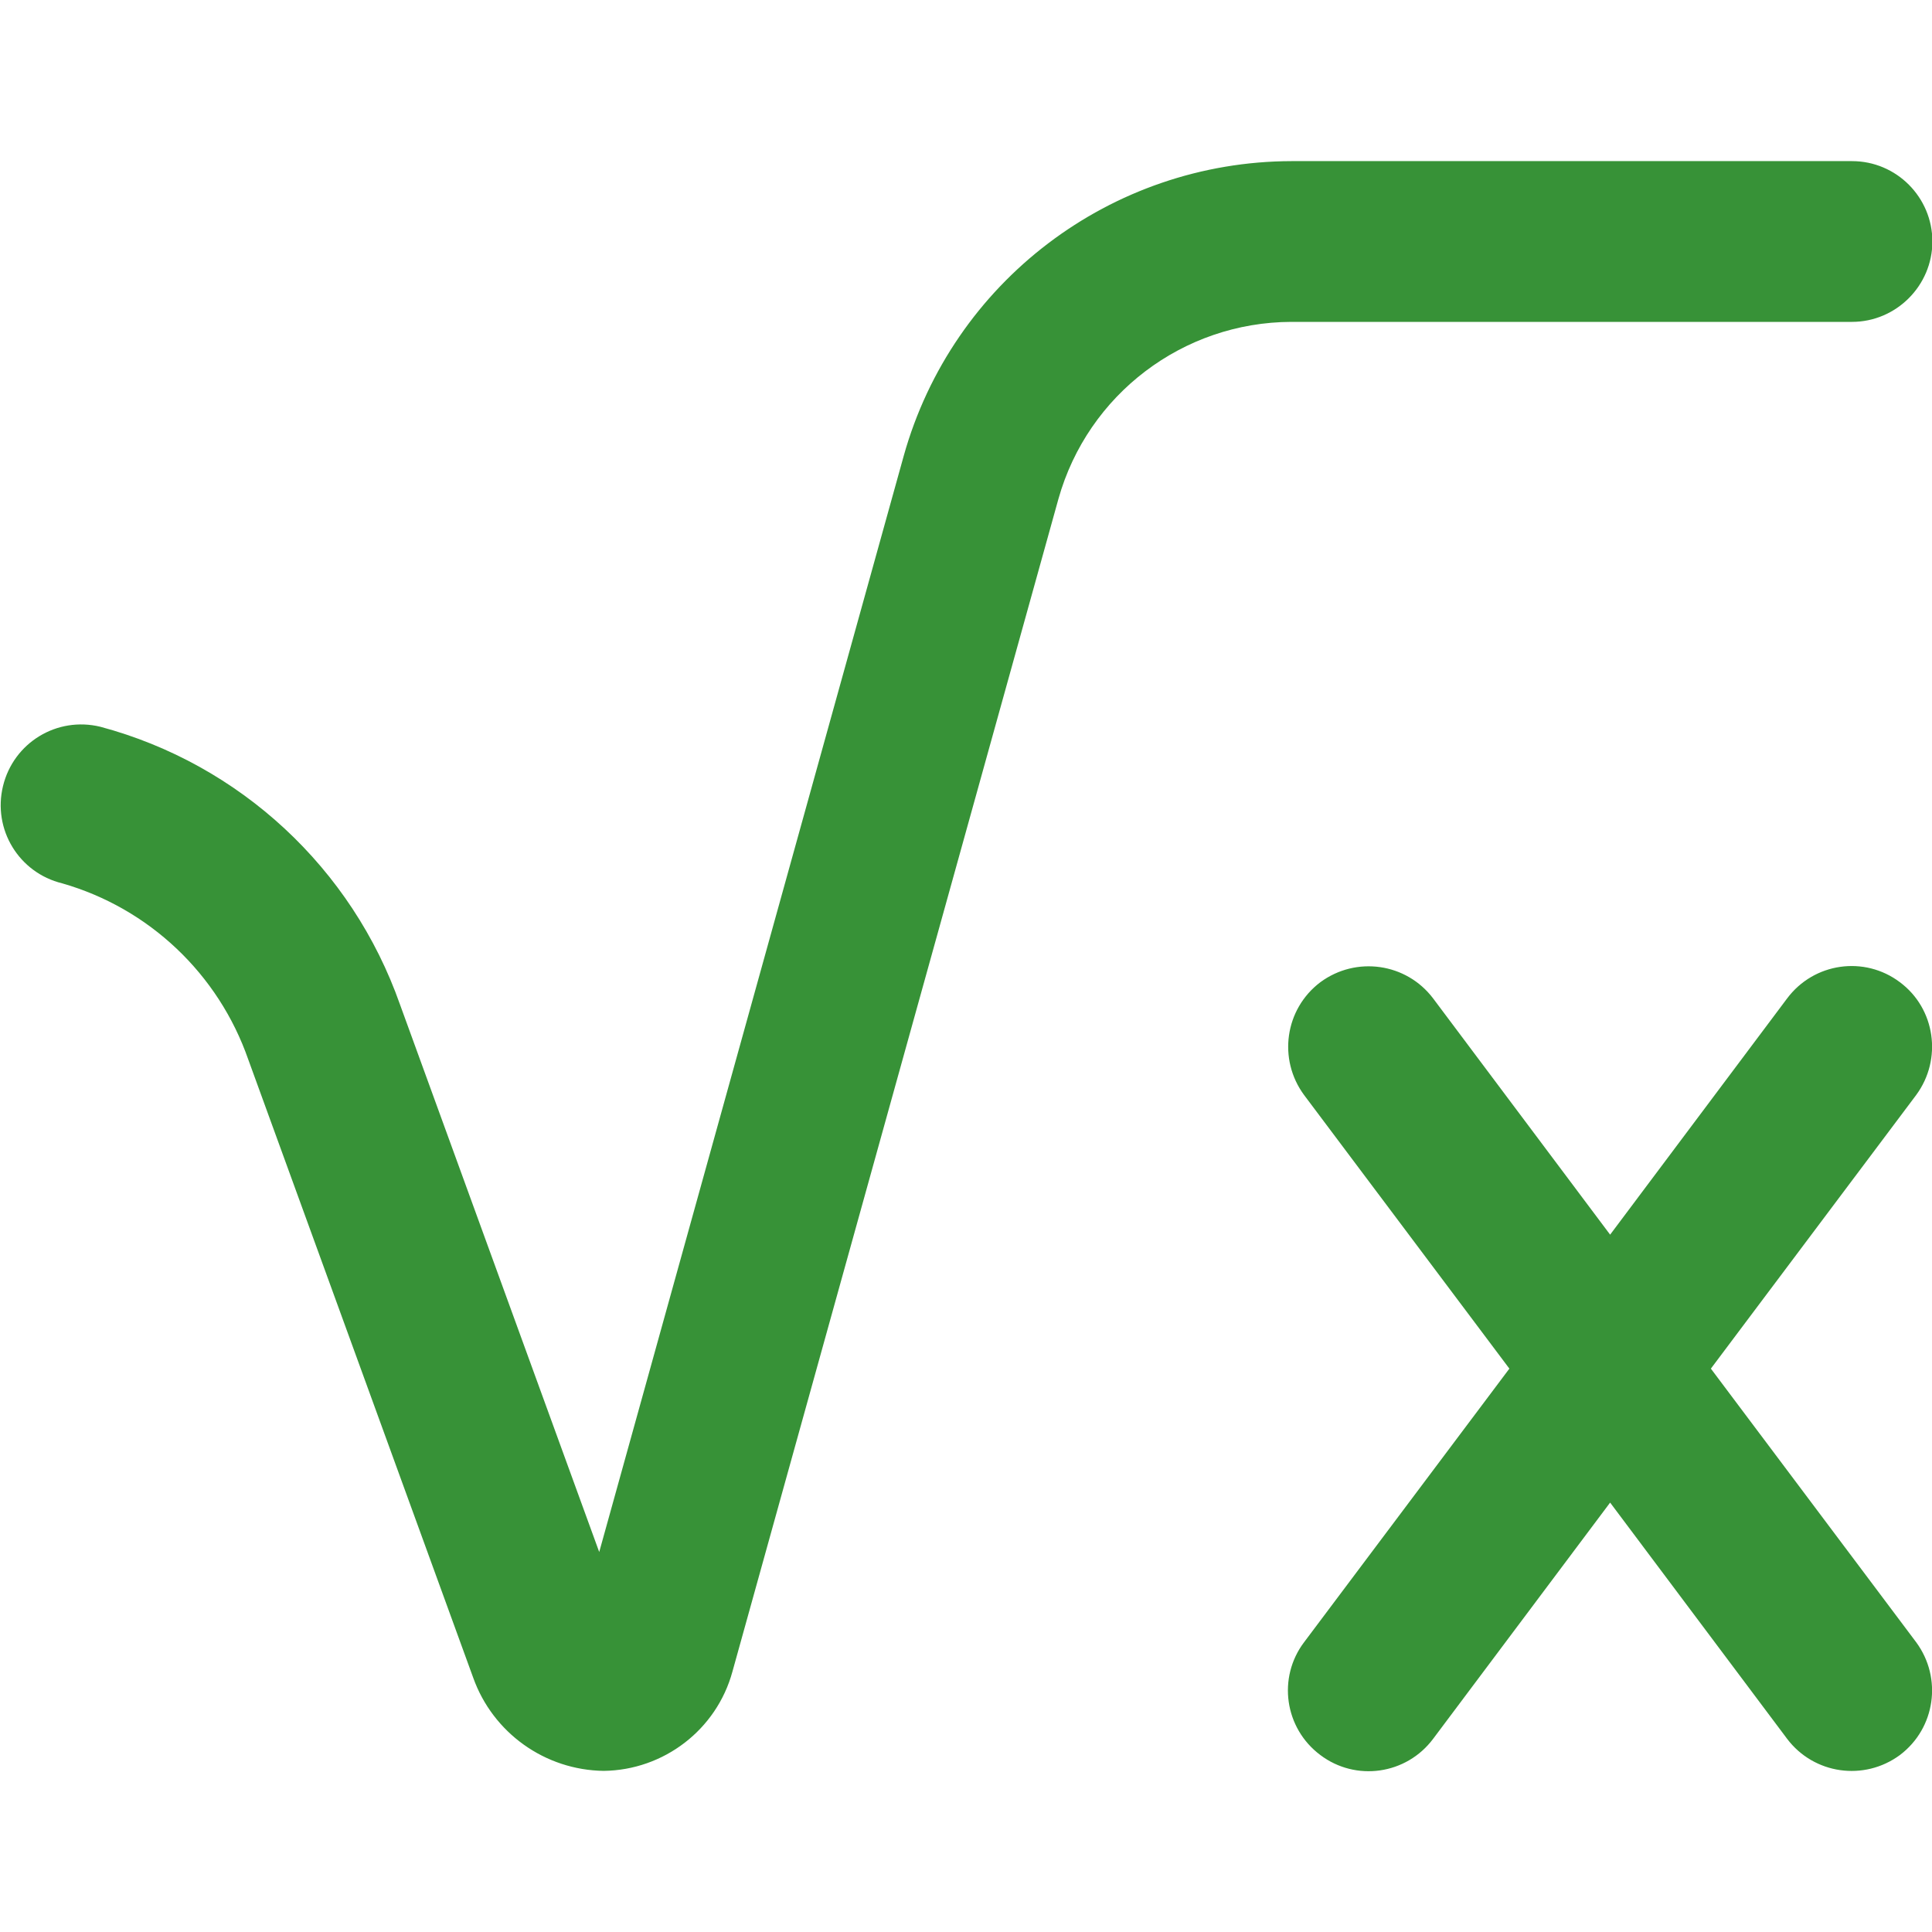 <?xml version="1.0" encoding="utf-8"?>
<!-- Generator: Adobe Illustrator 26.0.0, SVG Export Plug-In . SVG Version: 6.00 Build 0)  -->
<svg version="1.1" id="Layer_1" xmlns="http://www.w3.org/2000/svg" xmlns:xlink="http://www.w3.org/1999/xlink" x="0px" y="0px"
	 viewBox="0 0 512 512" style="enable-background:new 0 0 512 512;" xml:space="preserve">
<style type="text/css">
	.st0{fill:#379237;}
</style>
<path class="st0" d="M342.2,85.3c-28.7,0.1-53.9,19.2-61.7,46.9l-86.4,310.8c-4.2,15.4-18.2,26.1-34.1,26.3
	c-15.6-0.2-29.4-10.1-34.6-24.7L65.8,280.8c-7.9-22.7-26.3-40.1-49.3-46.7C5,231.3-2,219.8,0.8,208.3c2.8-11.5,14.3-18.5,25.8-15.7
	c37,9.9,66.7,37.5,79.4,73.6l52.8,145.1l80.7-290.5c12.9-46.1,54.9-78,102.8-78.1h148.5c11.8,0,21.3,9.6,21.3,21.3
	s-9.6,21.3-21.3,21.3L342.2,85.3z M503.5,260.3c-9.4-7.1-22.8-5.2-29.9,4.3l-46.9,62.6l-46.9-62.6c-7.1-9.4-20.4-11.3-29.9-4.3
	c-9.4,7.1-11.3,20.4-4.3,29.9l54.4,72.5l-54.4,72.5c-7.1,9.4-5.2,22.8,4.3,29.9c9.4,7.1,22.8,5.2,29.9-4.3l46.9-62.6l46.9,62.6
	c7.1,9.4,20.4,11.3,29.9,4.3c9.4-7.1,11.3-20.4,4.3-29.9l-54.4-72.5l54.4-72.5C514.8,280.7,512.9,267.3,503.5,260.3L503.5,260.3z"/>
</svg>
